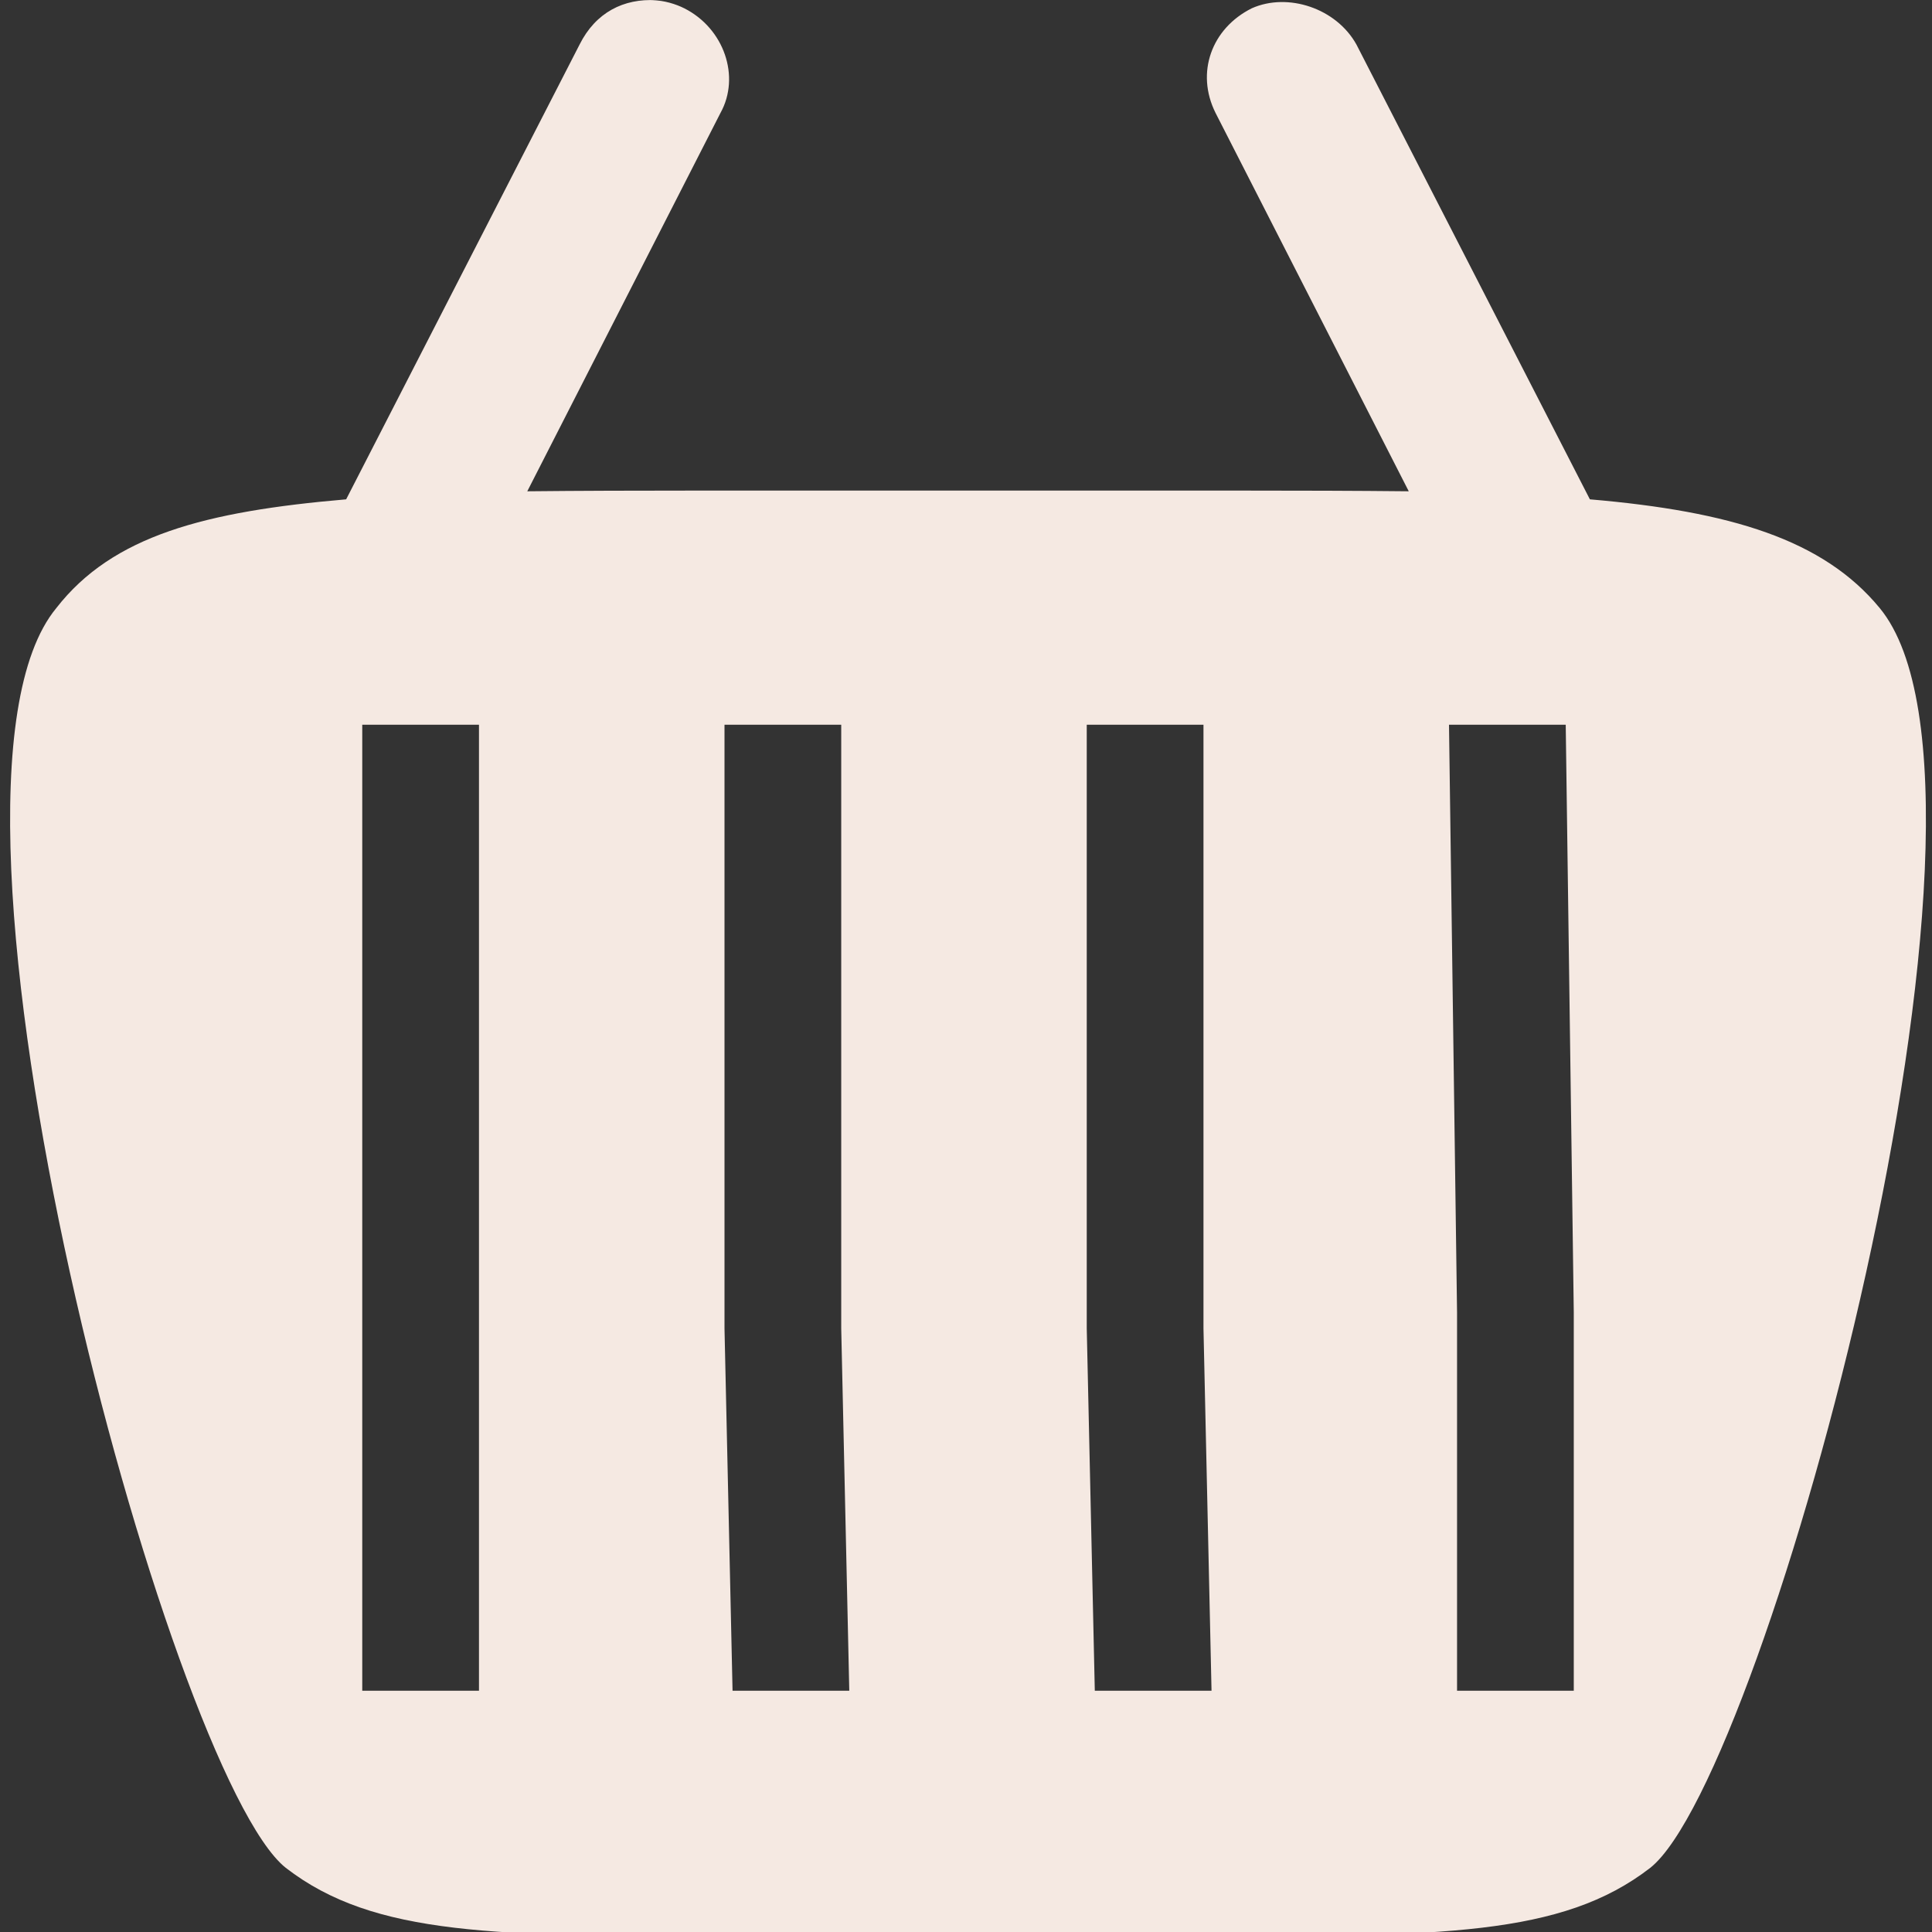 <svg width="16" height="16" fill="none" version="1.1" viewBox="0 0 .48 .48" xml:space="preserve" xmlns="http://www.w3.org/2000/svg"><rect x="0" y="0" width=".48" height=".48" fill="#333333" stroke="none"/><path d="m0.163 5.8594e-5c-0.008-4.7479e-4 -0.015 0.003-0.019 0.011l-0.058 0.113c-0.035 0.003-0.058 0.009-0.072 0.027-0.038 0.046 0.028 0.29 0.057 0.313 0.022 0.017 0.052 0.017 0.113 0.017h0.113c0.061 0 0.091 2.431e-5 0.113-0.017 0.029-0.023 0.095-0.267 0.057-0.313-0.014-0.017-0.037-0.024-0.072-0.027l-0.058-0.113c-0.005-0.009-0.017-0.013-0.026-0.009-0.01 0.005-0.014 0.016-0.009 0.026l0.048 0.094c-0.013-1.3491e-4 -0.027-1.7578e-4 -0.042-1.7578e-4h-0.135c-0.015 0-0.029 4.087e-5 -0.042 1.7578e-4l0.048-0.094c0.005-0.009 9.2094e-4 -0.021-0.009-0.026-0.002-0.001-0.005-0.002-0.008-0.002zm-0.073 0.18h0.029v0.24h-0.029v-0.094zm0.09 0h0.029v0.15l0.002 0.09h-0.029l-0.002-0.09v-0.004zm0.09 0h0.029v0.15l0.002 0.09h-0.029l-0.002-0.09v-0.004zm0.09 0h0.029l0.002 0.146v0.094h-0.029v-0.094z" clip-rule="evenodd" fill="#f5e9e2" fill-rule="evenodd" stroke-width=".026"/></svg>
